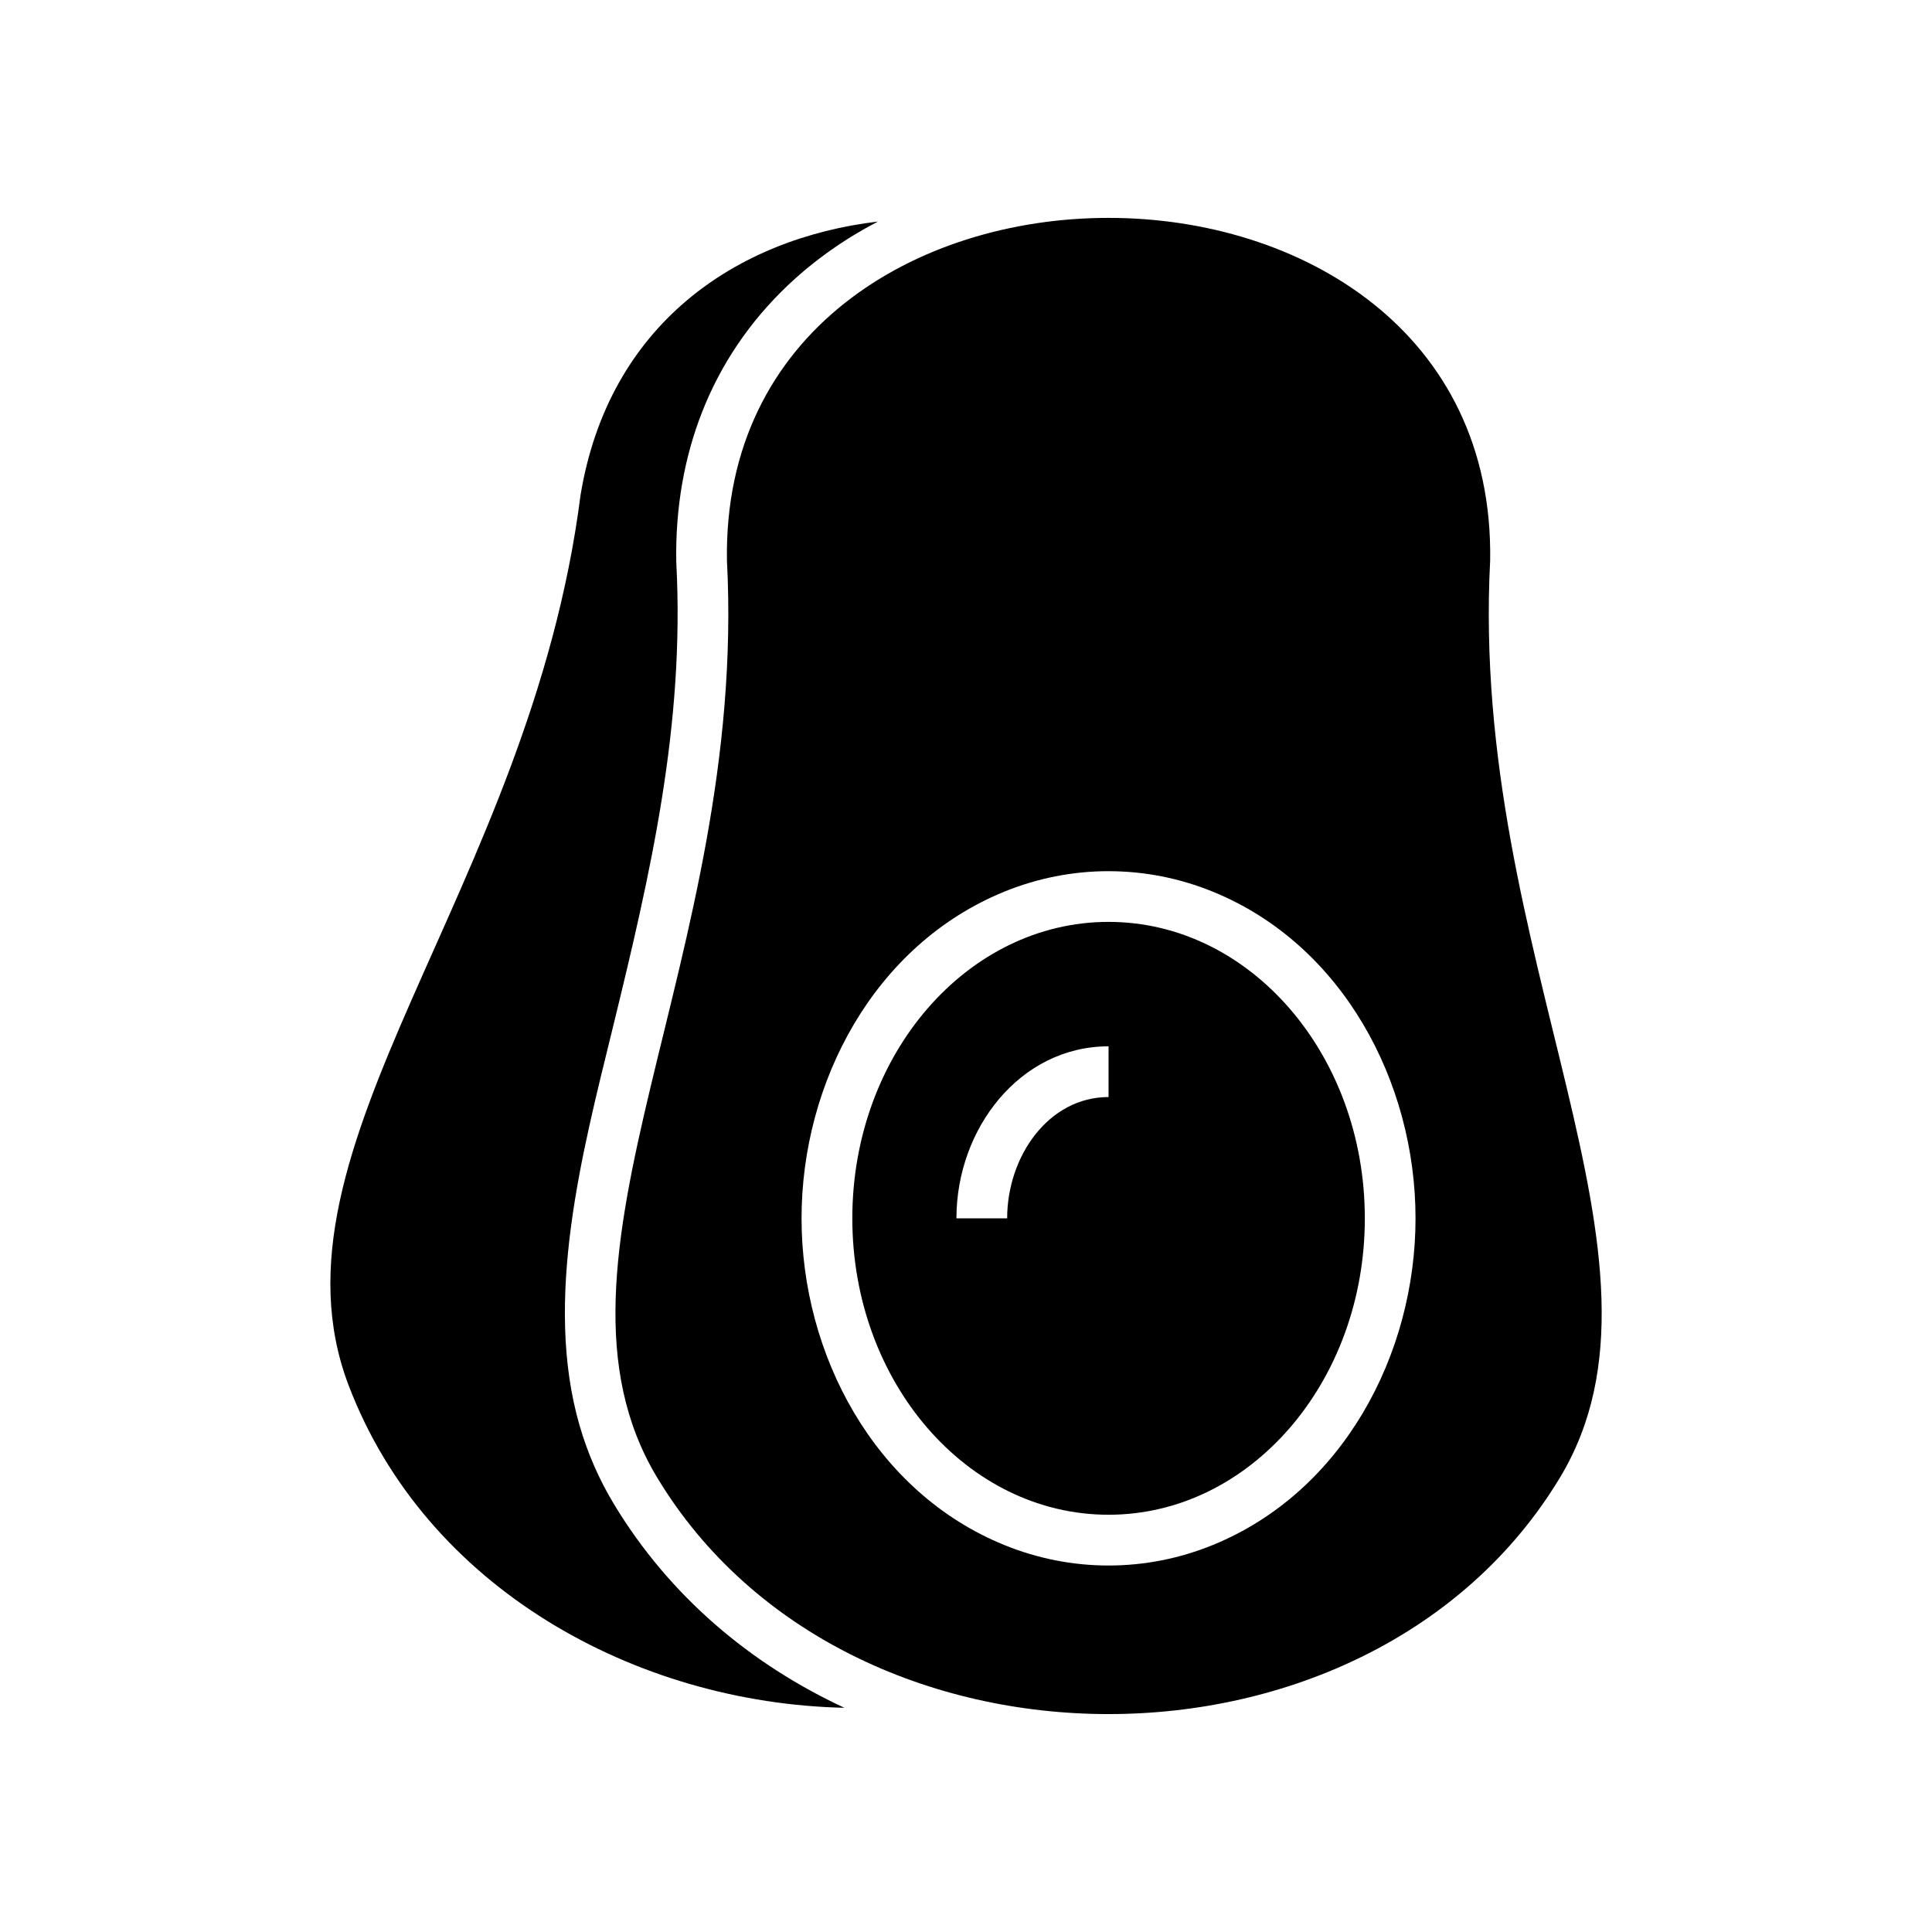 <?xml version="1.0" encoding="UTF-8"?>
<!-- Uploaded to: SVG Repo, www.svgrepo.com, Generator: SVG Repo Mixer Tools -->
<svg fill="#000000" width="800px" height="800px" version="1.1" viewBox="144 144 512 512" xmlns="http://www.w3.org/2000/svg">
 <path d="m318.16 535.58c-34.75-57.648 23.98-137.65 18.488-243.08-1.879-121.01 204.14-121.01 202.26 0-5.492 105.43 53.246 185.43 18.496 243.08-50.367 83.559-188.88 83.559-239.24 0zm119.62-147.27c37.508 0 67.914 35.172 67.914 78.559 0 43.387-30.406 78.555-67.914 78.555-37.508 0-67.906-35.168-67.906-78.555 0-43.387 30.402-78.559 67.906-78.559zm-40.316 78.559c0-23.73 16.828-45.582 40.316-45.582v13.441c-15.938 0-26.871 15.762-26.871 32.141zm-161.08 44.254c-23.934-62.922 48.105-131.19 61.465-235.91 7.449-45.184 41.105-68.004 78.805-72.5-8.656 4.516-16.723 10.133-23.855 16.895-20.469 19.406-30.02 45.098-29.586 73.102l0.008 0.242 0.012 0.25c2.242 43.059-6.801 82.172-16.934 123.56-8.02 32.734-18.352 71.746-8.695 105.04 2.113 7.289 5.137 14.227 9.051 20.727 14.801 24.551 36.383 42.57 61.117 54.051-55.41-1.215-110.98-31.812-131.38-85.449zm201.39-136.25c9.504 0 18.852 1.855 27.652 5.438 34.426 14.031 53.703 50.473 53.703 86.562s-19.281 72.523-53.703 86.559c-8.793 3.59-18.148 5.445-27.652 5.445-9.504 0-18.855-1.855-27.656-5.445-34.418-14.031-53.699-50.465-53.699-86.559 0-36.09 19.281-72.523 53.699-86.559 8.801-3.59 18.156-5.445 27.656-5.445z" fill-rule="evenodd"/>
</svg>
